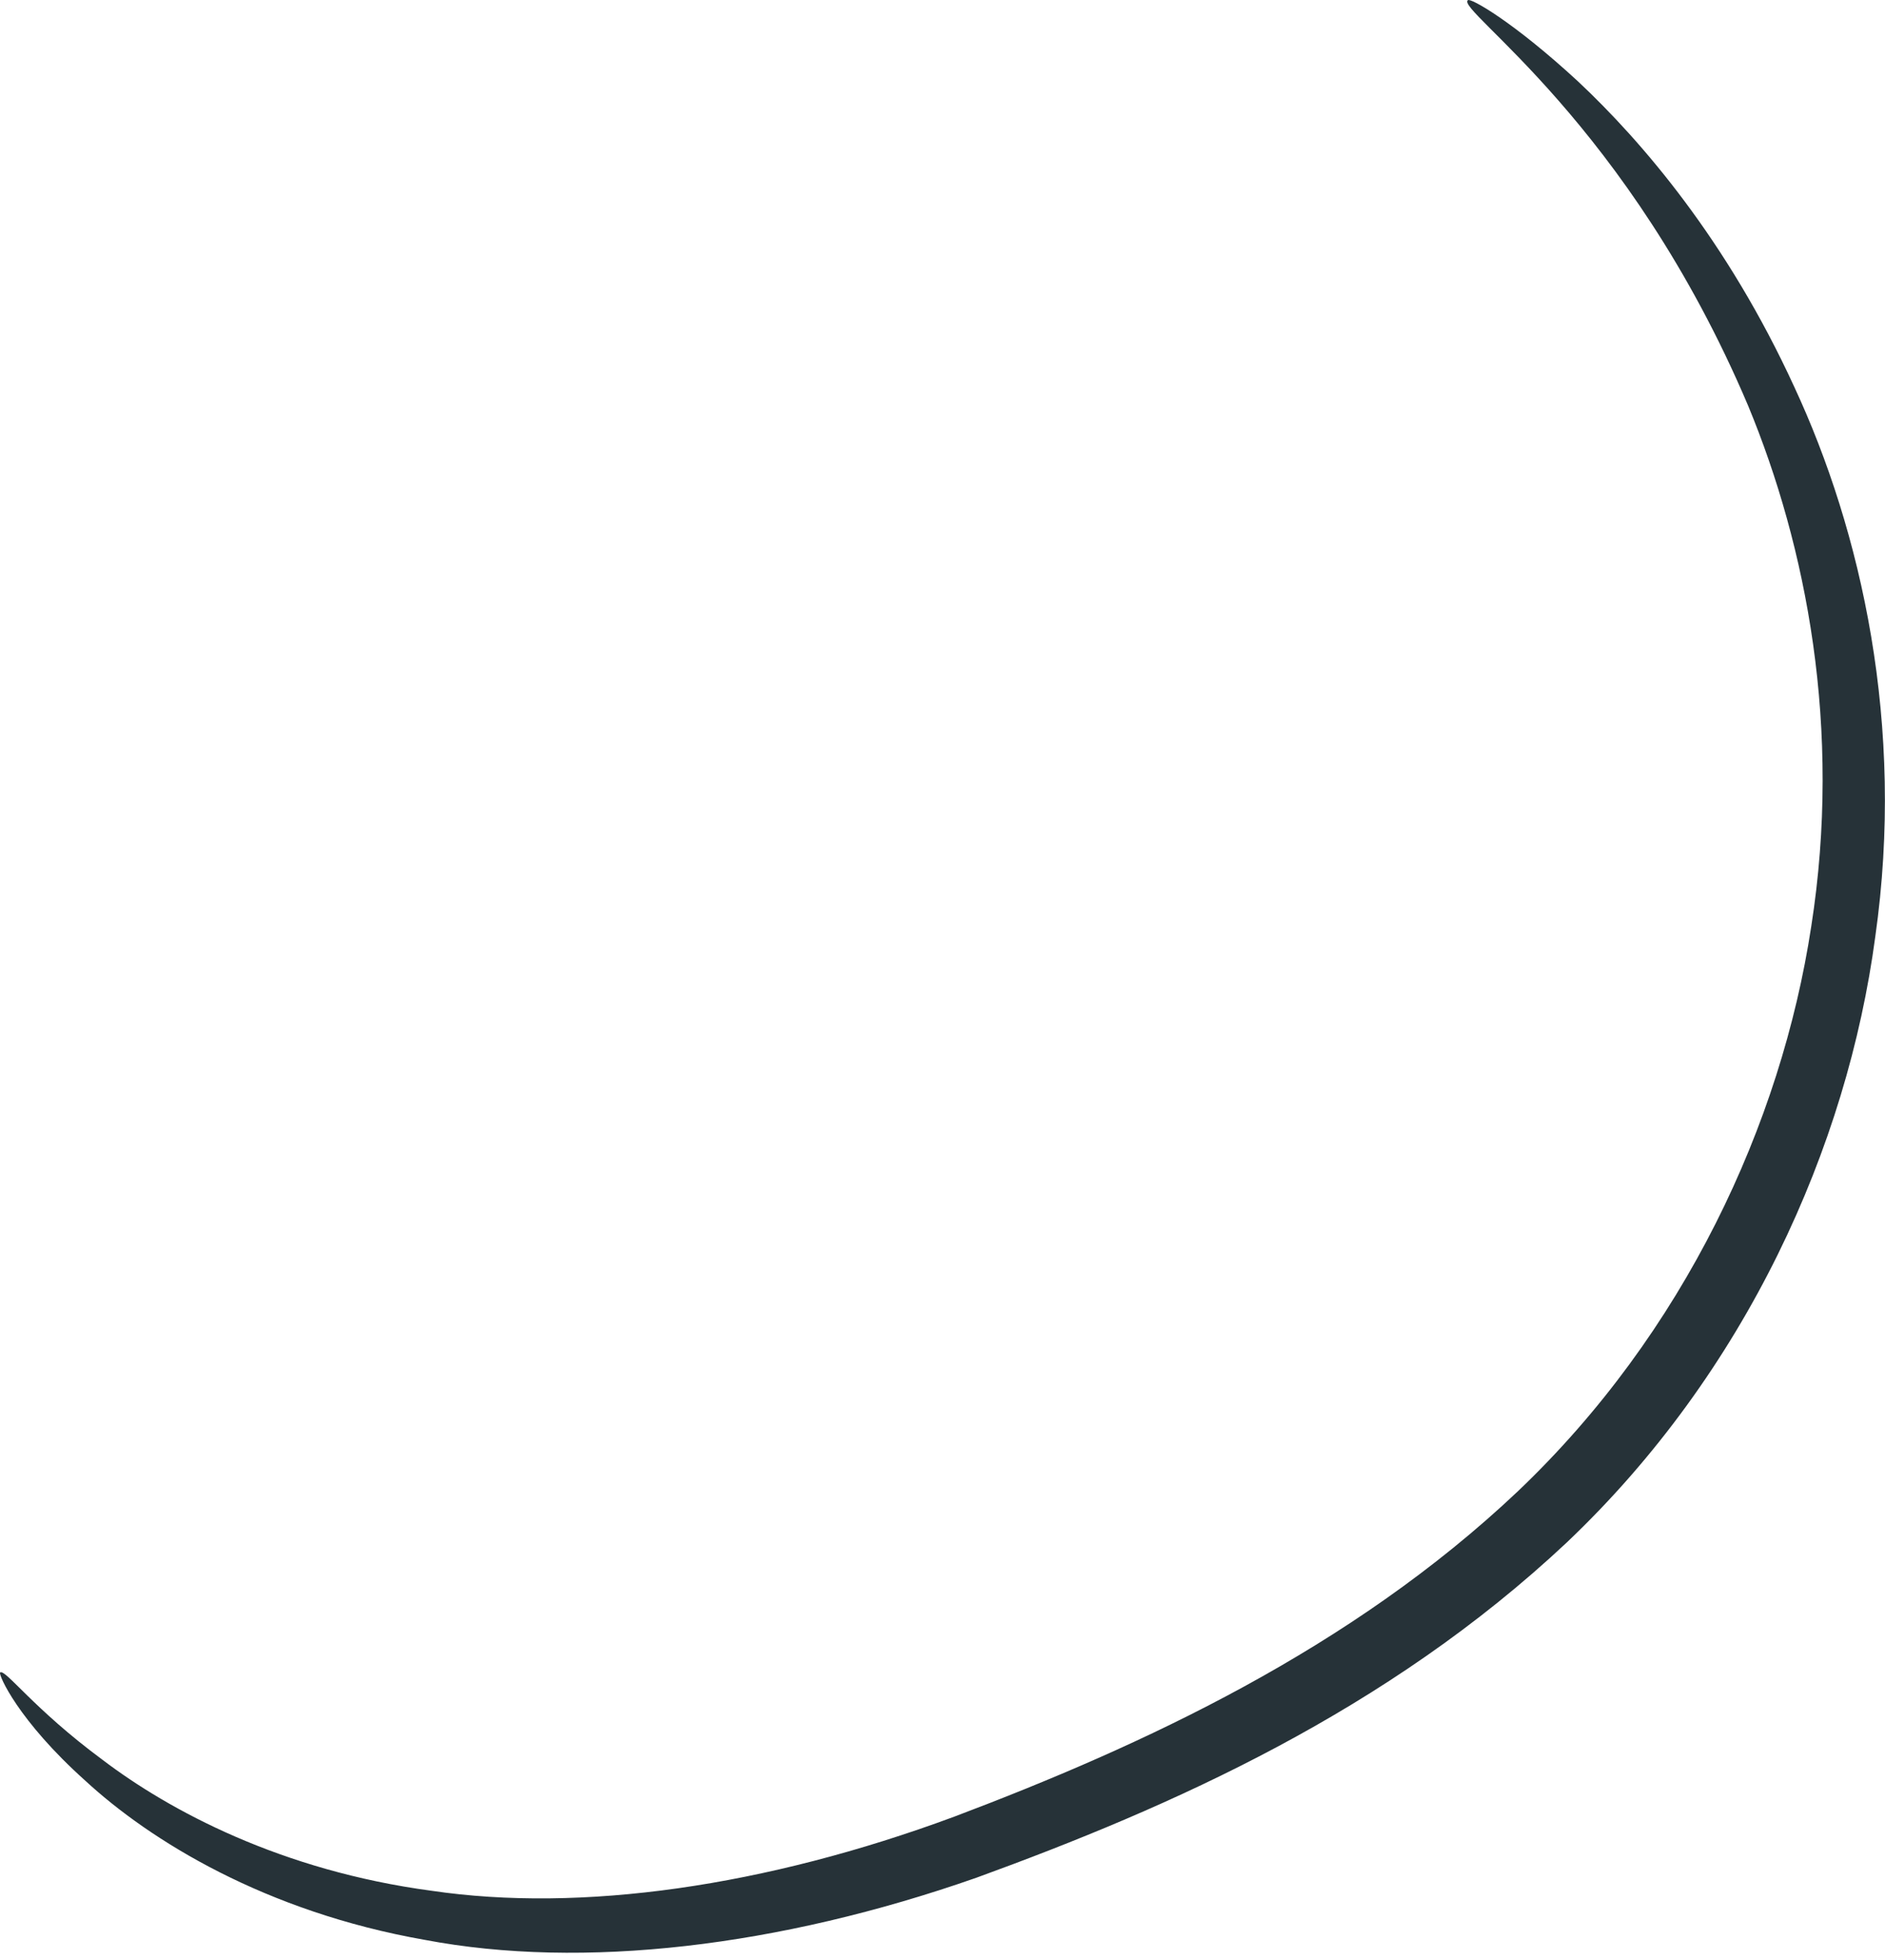 <?xml version="1.0" encoding="UTF-8"?> <svg xmlns="http://www.w3.org/2000/svg" width="76" height="79" viewBox="0 0 76 79" fill="none"> <path d="M0.005 67.42C0.207 67.258 1.338 68.873 4.123 70.932C6.827 72.99 11.348 75.412 17.403 76.219C23.417 77.108 30.844 76.058 38.473 73.232C46.062 70.366 54.458 66.491 61.199 60.114C67.9 53.736 71.815 45.3 73.026 37.348C74.277 29.355 72.824 22.009 70.483 16.358C65.639 4.935 58.696 0.414 59.181 0.01C59.261 -0.111 60.997 0.858 63.621 3.28C66.204 5.702 69.635 9.698 72.34 15.591C75.044 21.404 76.82 29.234 75.609 37.752C74.479 46.228 70.402 55.31 63.177 62.172C55.911 68.994 47.233 72.829 39.361 75.695C31.41 78.48 23.498 79.408 17.12 78.197C10.702 77.067 6.06 74.201 3.436 71.779C0.732 69.357 -0.075 67.501 0.005 67.42Z" fill="#263238"></path> </svg> 
